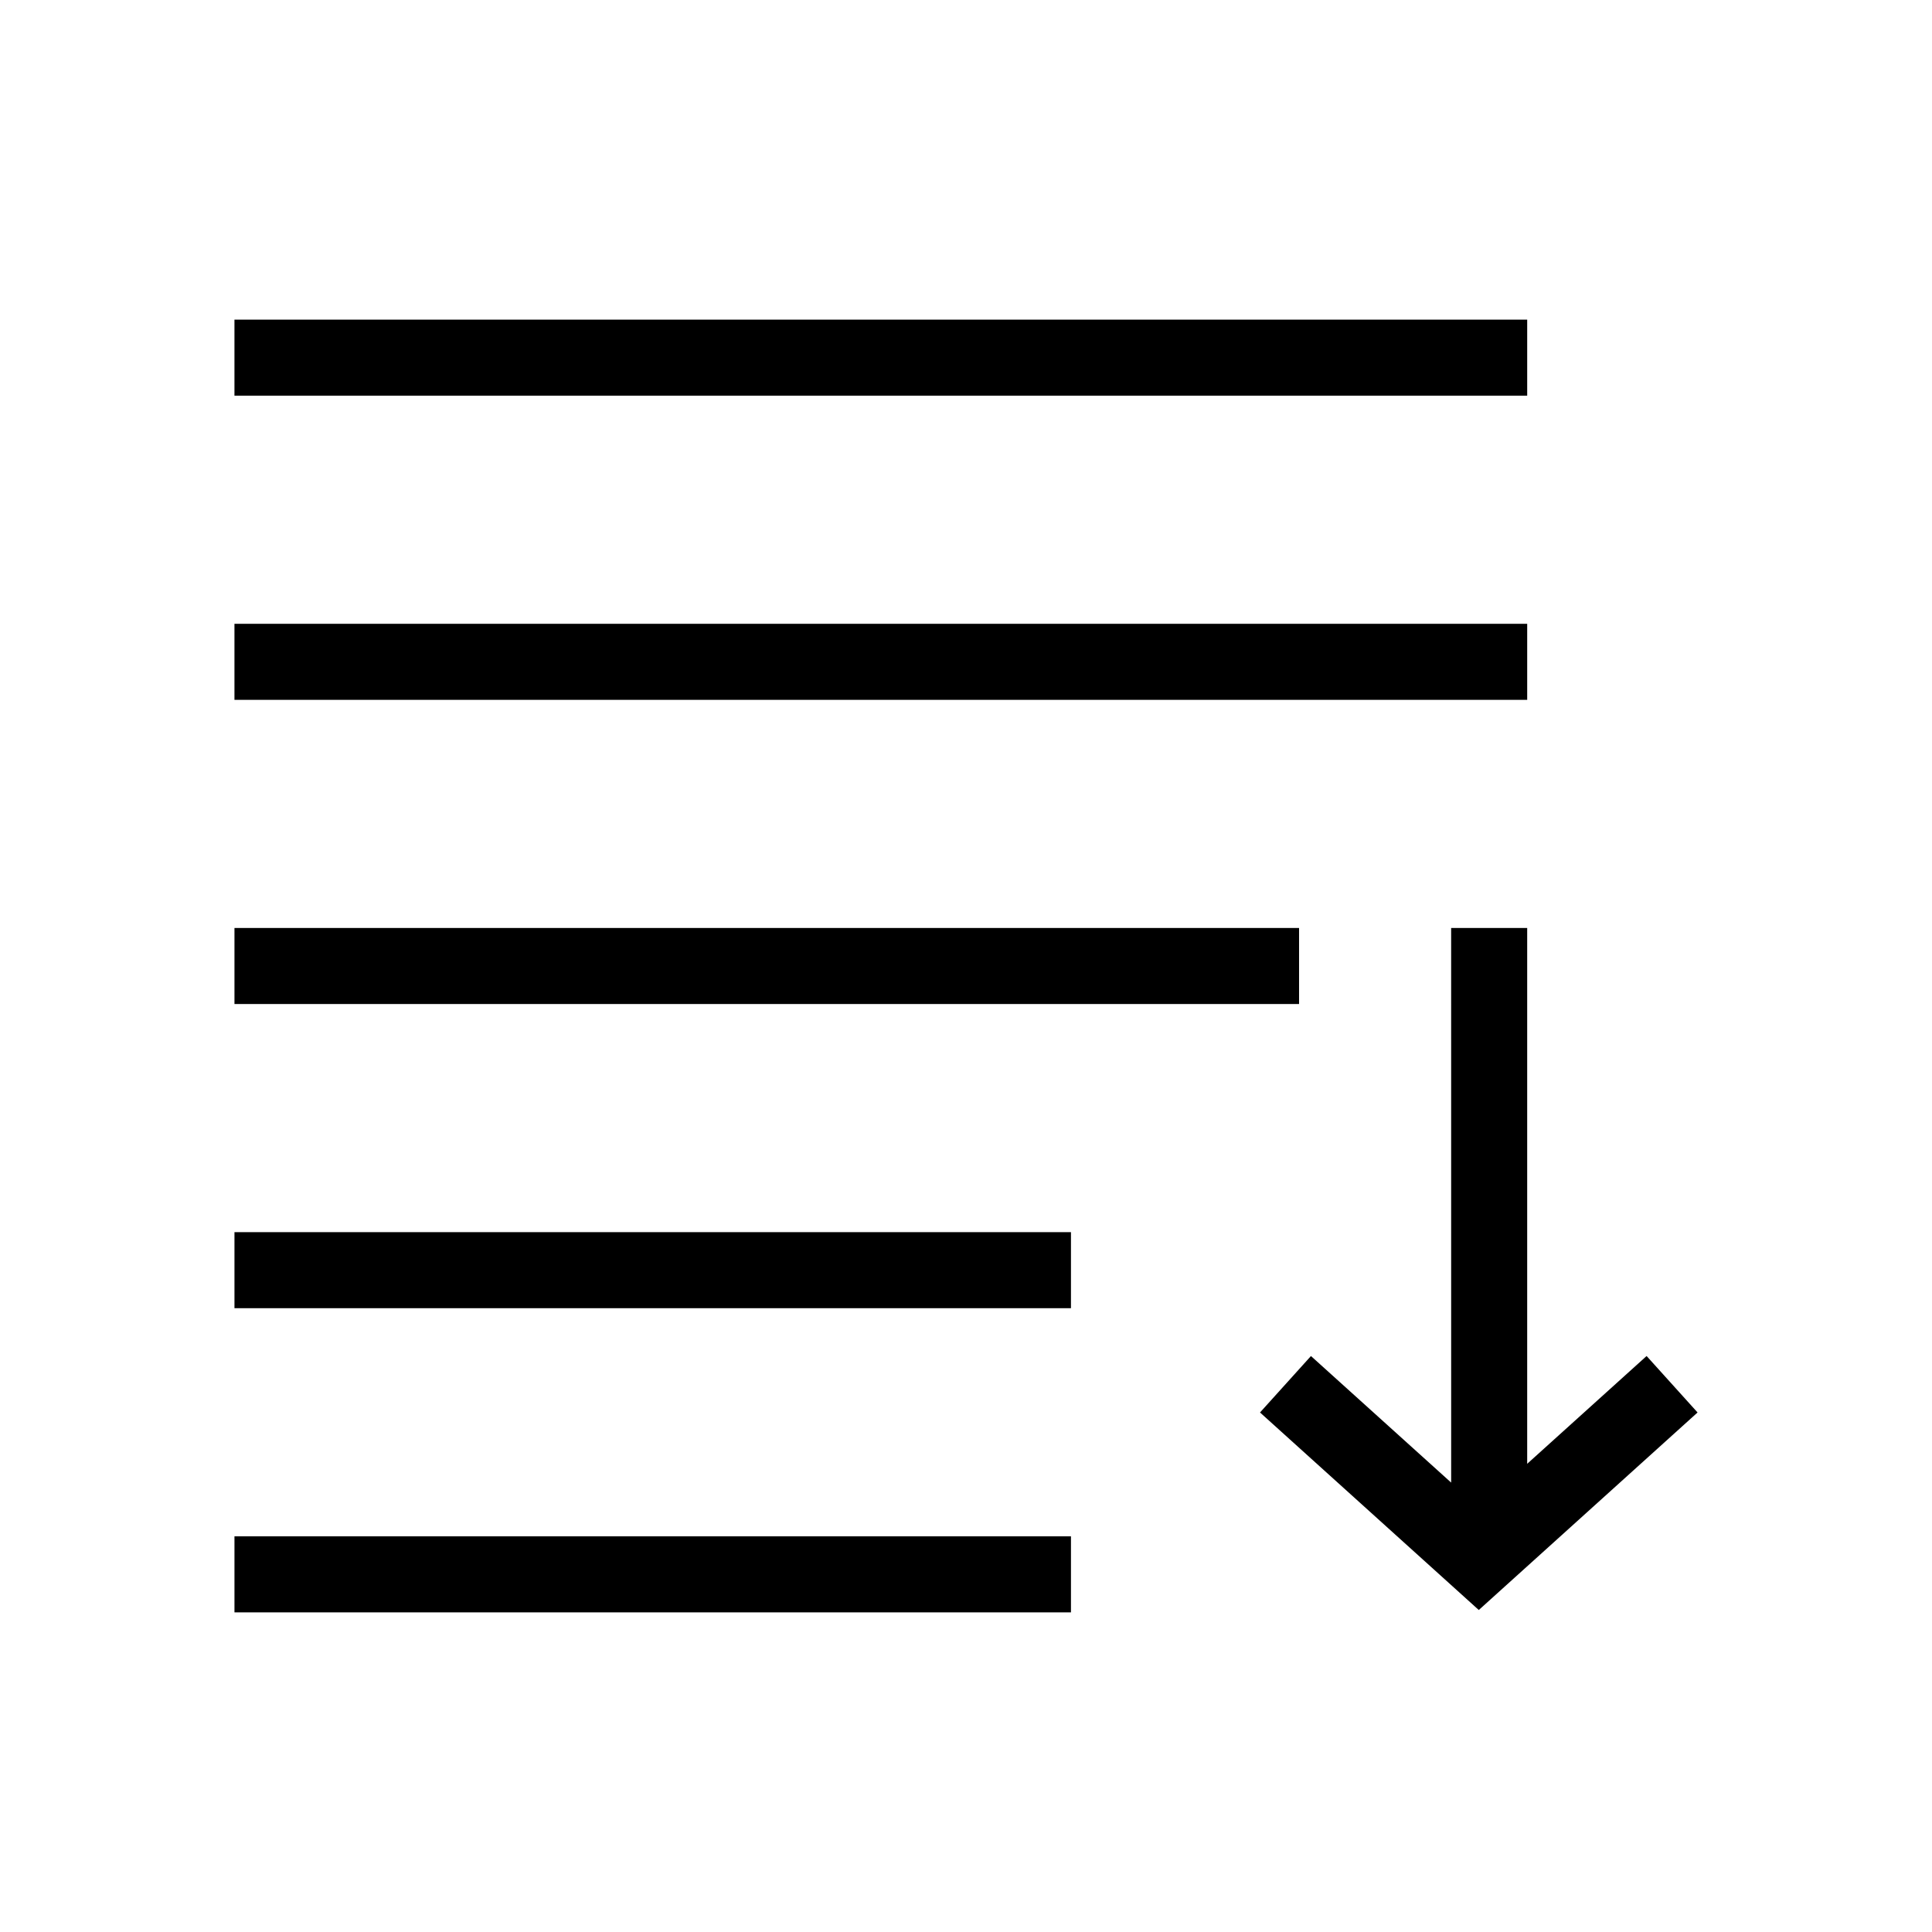 <?xml version="1.0" encoding="UTF-8"?>
<!-- Uploaded to: ICON Repo, www.svgrepo.com, Generator: ICON Repo Mixer Tools -->
<svg fill="#000000" width="800px" height="800px" version="1.1" viewBox="144 144 512 512" xmlns="http://www.w3.org/2000/svg">
 <path d="m593.87 518.32-57.977 52.348-57.977-52.348 13.5-14.957 37.156 33.539-0.004-146.98h20.152v142l31.645-28.566zm-45.148-289.61h-342.59v20.152h342.59zm0 80.609h-342.59v20.152h342.59zm-60.457 80.609h-282.13v20.152h282.13zm-282.13 100.76h221.68v-20.152h-221.68zm0 80.609h221.68v-20.152h-221.68z"/>
</svg>